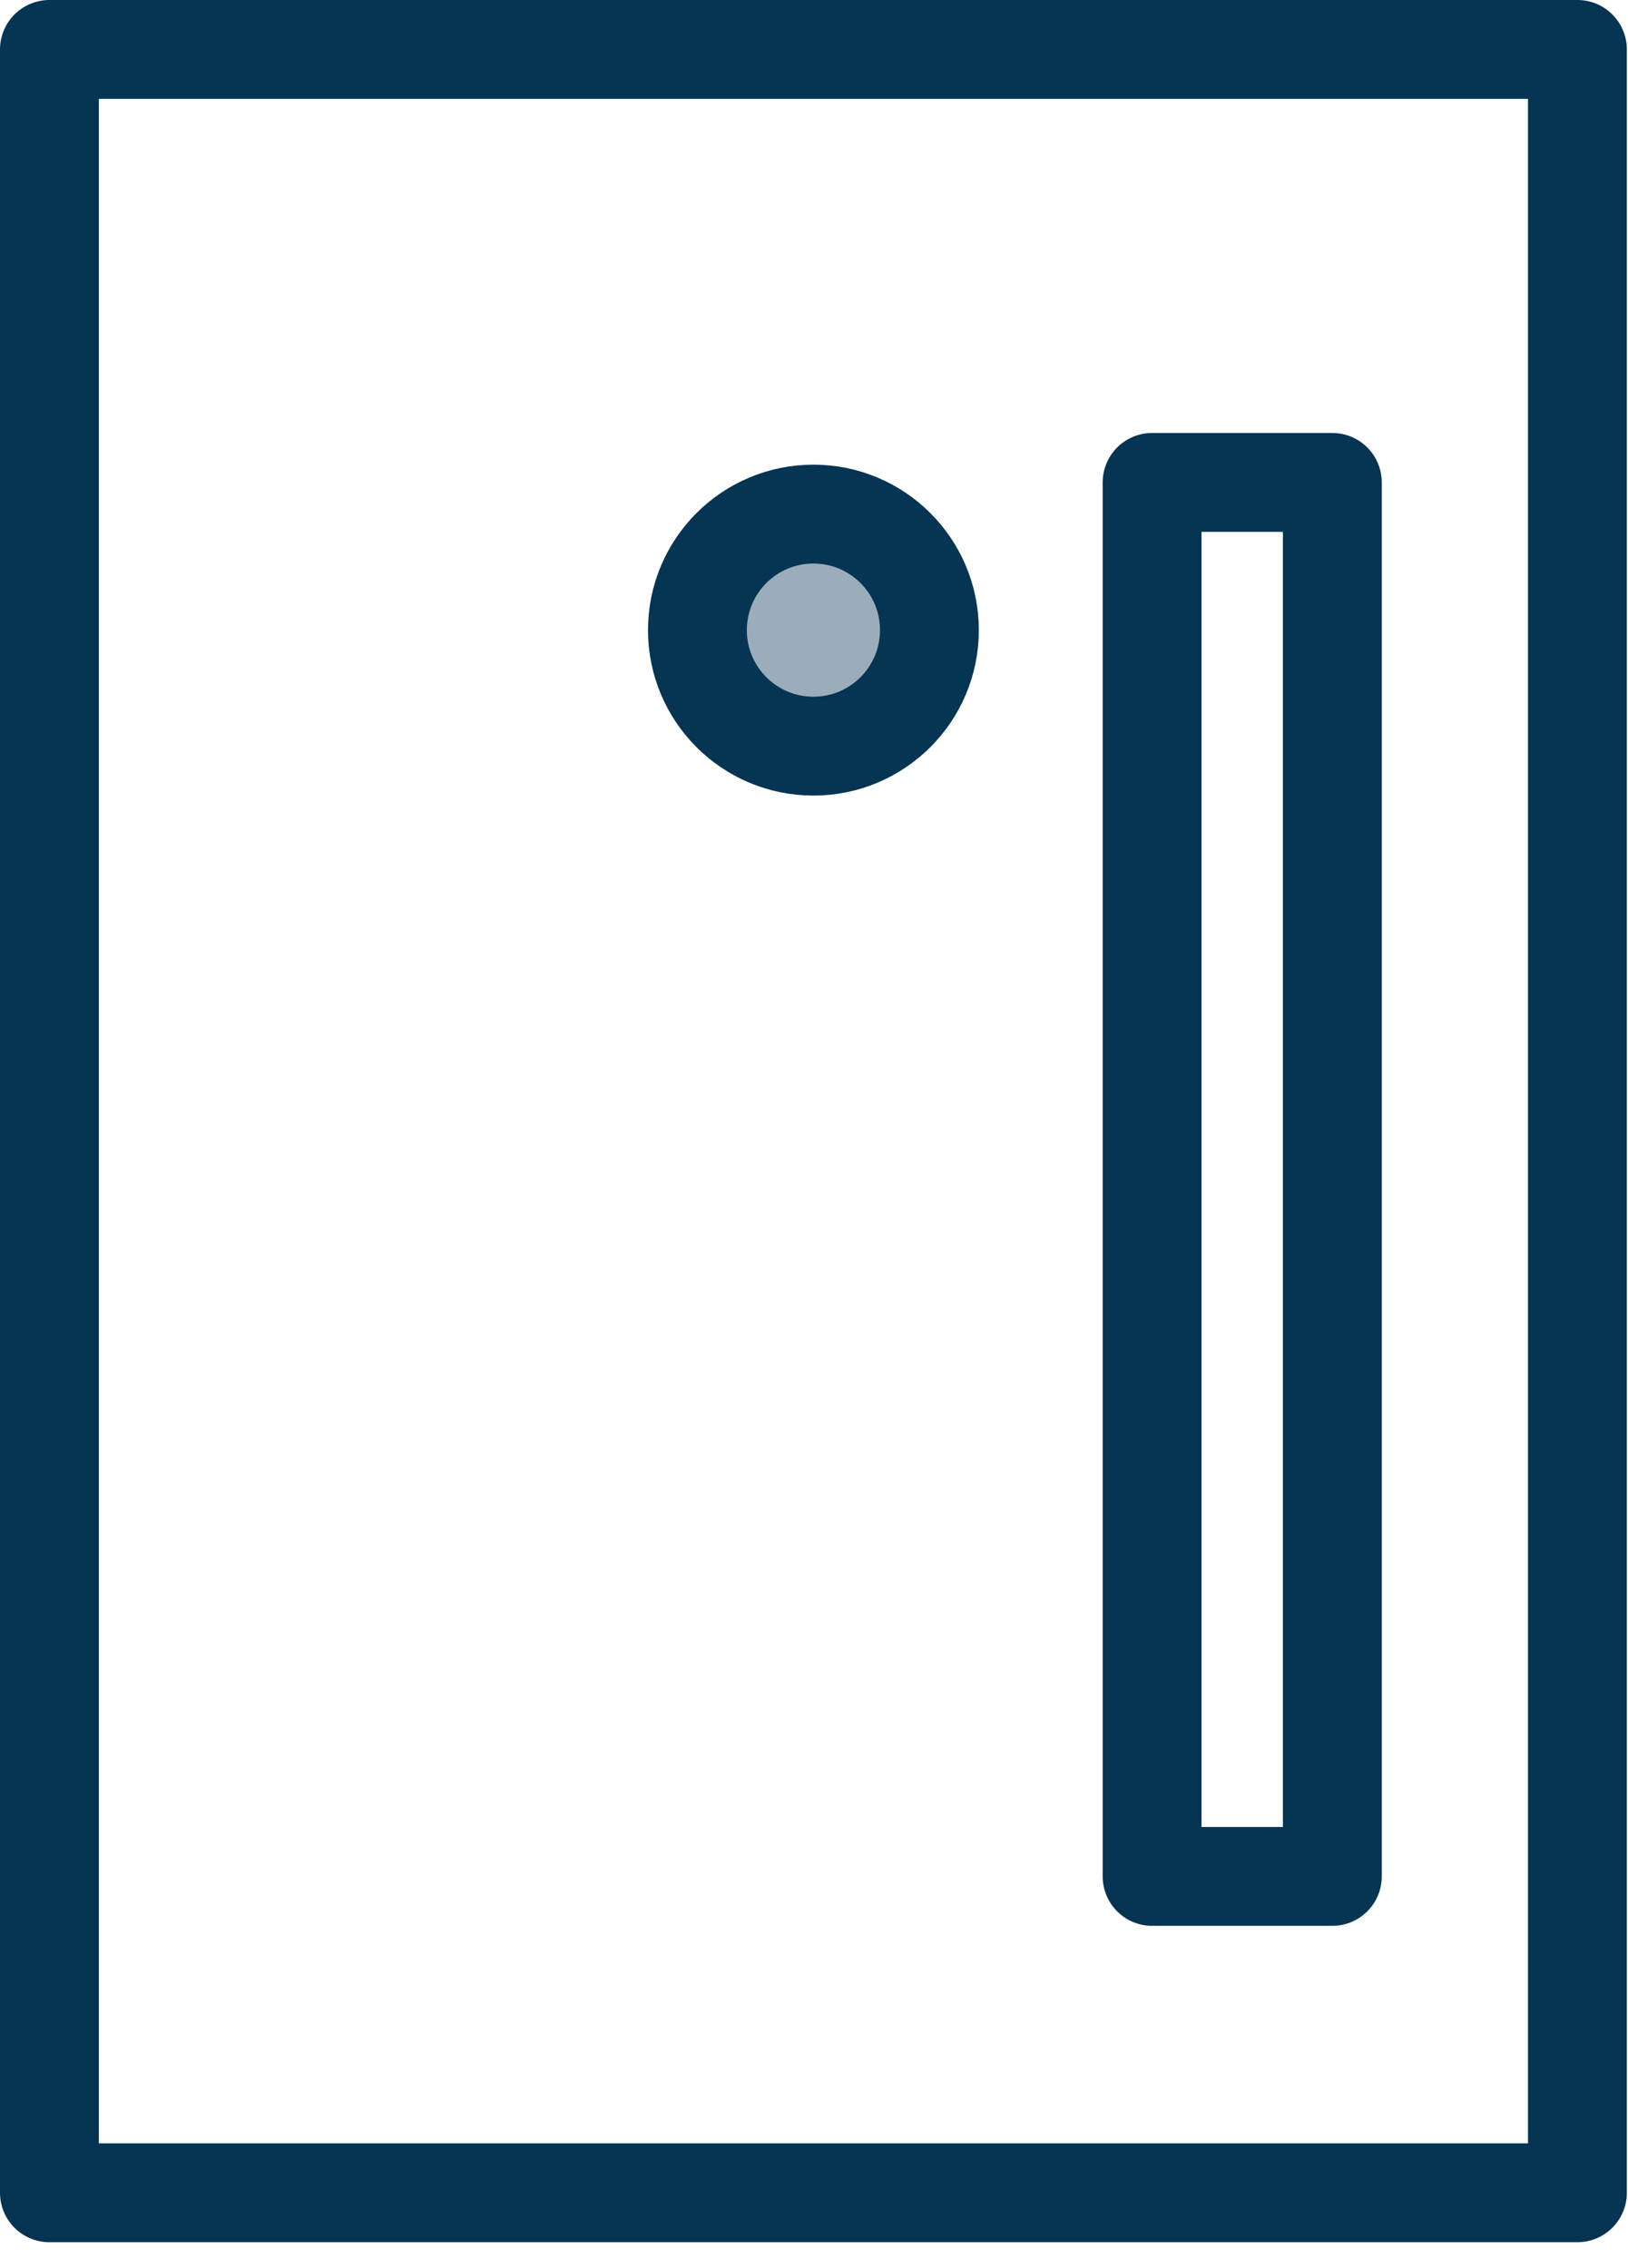 <?xml version="1.0" encoding="UTF-8"?>
<svg xmlns="http://www.w3.org/2000/svg" width="56" height="78" viewBox="0 0 56 78" fill="none">
  <g clip-path="url(#clip0_472_320)">
    <path opacity="0.4" d="M27.98 25.66C30.184 25.66 31.97 23.874 31.97 21.67C31.97 19.466 30.184 17.68 27.98 17.68C25.776 17.68 23.99 19.466 23.99 21.67C23.99 23.874 25.776 25.66 27.98 25.66Z" fill="#063453"></path>
    <path d="M54.26 1.7H1.7V75.41H54.26V1.7Z" stroke="#063453" stroke-width="3.4" stroke-linecap="round" stroke-linejoin="round"></path>
    <path d="M45.83 16.59H39.63V64.53H45.83V16.59Z" stroke="#063453" stroke-width="3.4" stroke-linecap="round" stroke-linejoin="round"></path>
    <path d="M27.98 25.66C30.184 25.66 31.97 23.874 31.97 21.67C31.97 19.466 30.184 17.68 27.98 17.68C25.776 17.68 23.99 19.466 23.99 21.67C23.99 23.874 25.776 25.66 27.98 25.66Z" stroke="#063453" stroke-width="3.4" stroke-linecap="round" stroke-linejoin="round"></path>
  </g>
  <defs>
    <clipPath id="clip0_472_320">
      <rect width="55.96" height="77.11" fill="white"></rect>
    </clipPath>
  </defs>
</svg>
